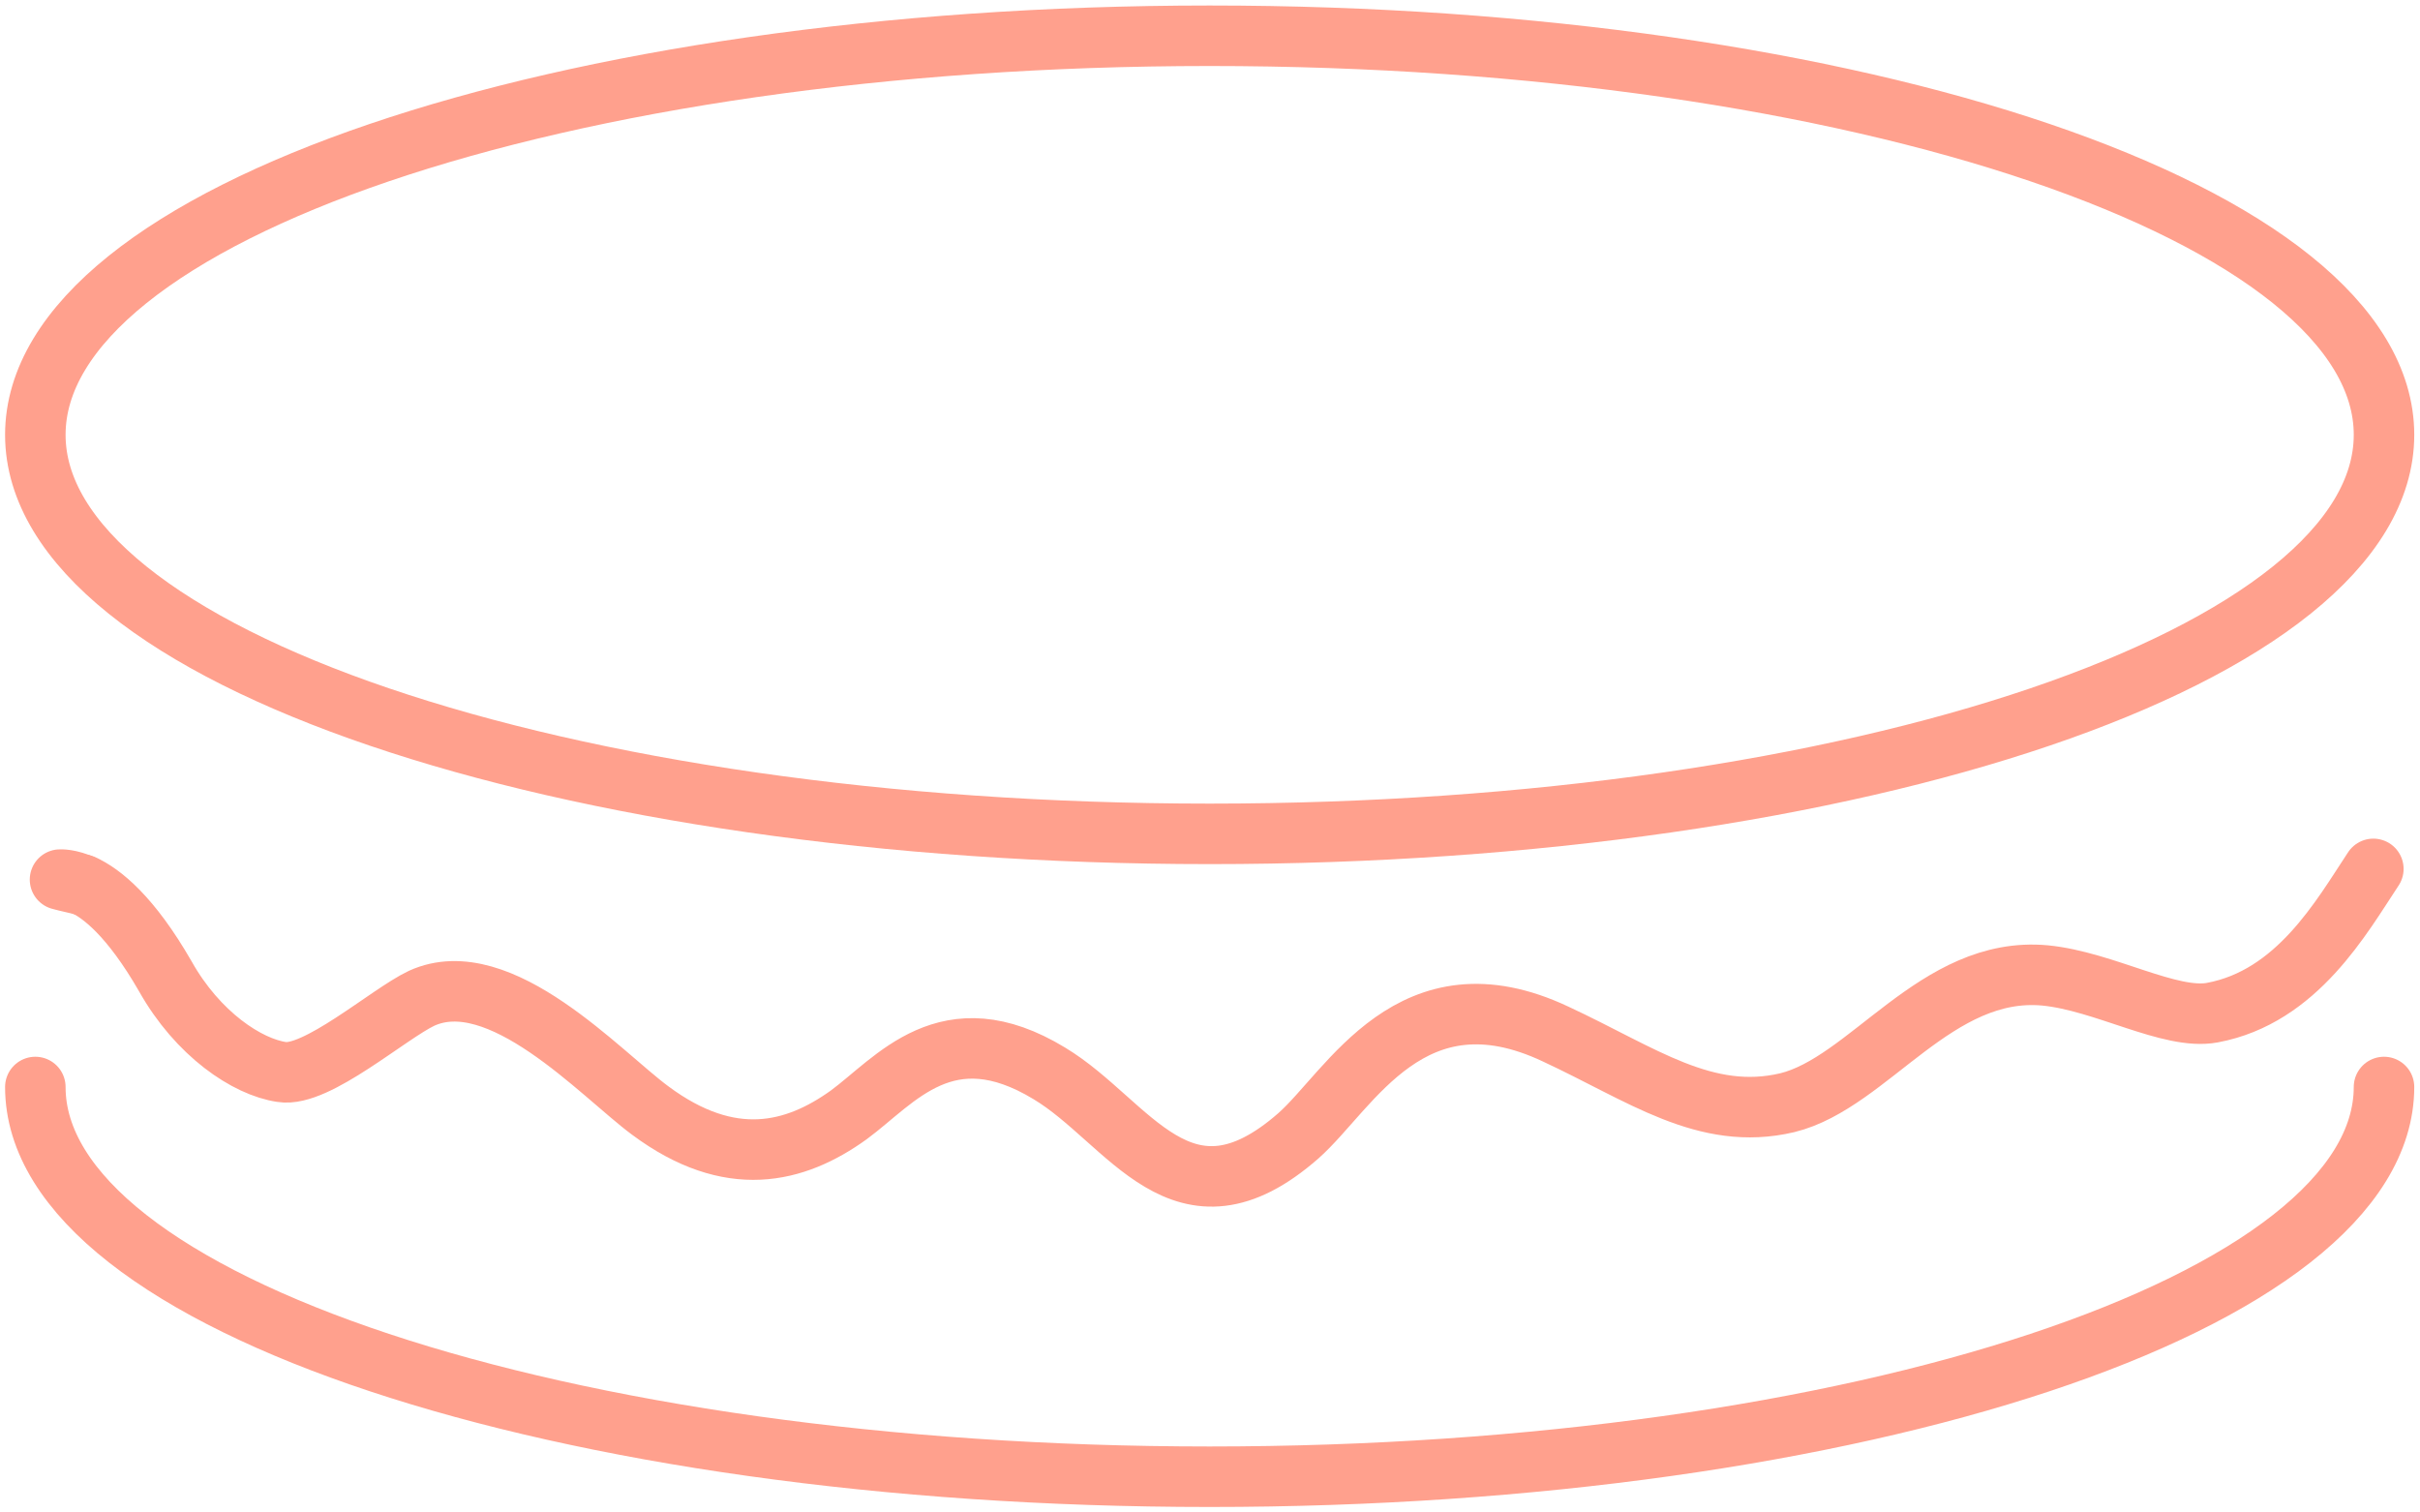 <?xml version="1.0" encoding="UTF-8"?> <svg xmlns="http://www.w3.org/2000/svg" width="40" height="25" viewBox="0 0 40 25" fill="none"><g clip-path="url(#clip0_375_2358)"><path d="M39.405 17.967C39.405 21.525 30.709 24.409 19.994 24.409C9.28 24.409 0.584 21.525 0.584 17.967" stroke="#FFA08D" stroke-linecap="round" stroke-linejoin="round"></path><path d="M0.992 14.539C1.121 14.575 1.249 14.598 1.377 14.634C1.144 14.527 0.992 14.539 0.992 14.539Z" stroke="#FFA08D" stroke-linecap="round" stroke-linejoin="round"></path><path d="M1.365 14.622C1.68 14.764 2.159 15.142 2.731 16.135C3.268 17.092 4.085 17.636 4.657 17.719C5.229 17.813 6.419 16.761 6.968 16.501C8.263 15.91 9.932 17.754 10.749 18.357C12.069 19.338 13.142 19.066 14.029 18.428C14.8 17.86 15.652 16.714 17.344 17.742C18.663 18.534 19.539 20.461 21.464 18.771C22.317 18.014 23.332 15.969 25.713 17.092C27.137 17.754 28.188 18.546 29.541 18.227C30.895 17.896 32.004 15.957 33.802 16.123C34.782 16.218 35.868 16.868 36.568 16.738C37.969 16.477 38.704 15.154 39.229 14.362" stroke="#FFA08D" stroke-linecap="round" stroke-linejoin="round"></path><path d="M19.994 13.783C30.715 13.783 39.405 10.829 39.405 7.187C39.405 3.544 30.715 0.591 19.994 0.591C9.274 0.591 0.584 3.544 0.584 7.187C0.584 10.829 9.274 13.783 19.994 13.783Z" stroke="#FFA08D" stroke-linecap="round" stroke-linejoin="round"></path></g><defs><clipPath id="clip0_375_2358"><rect width="40" height="25" fill="white"></rect></clipPath></defs></svg> 